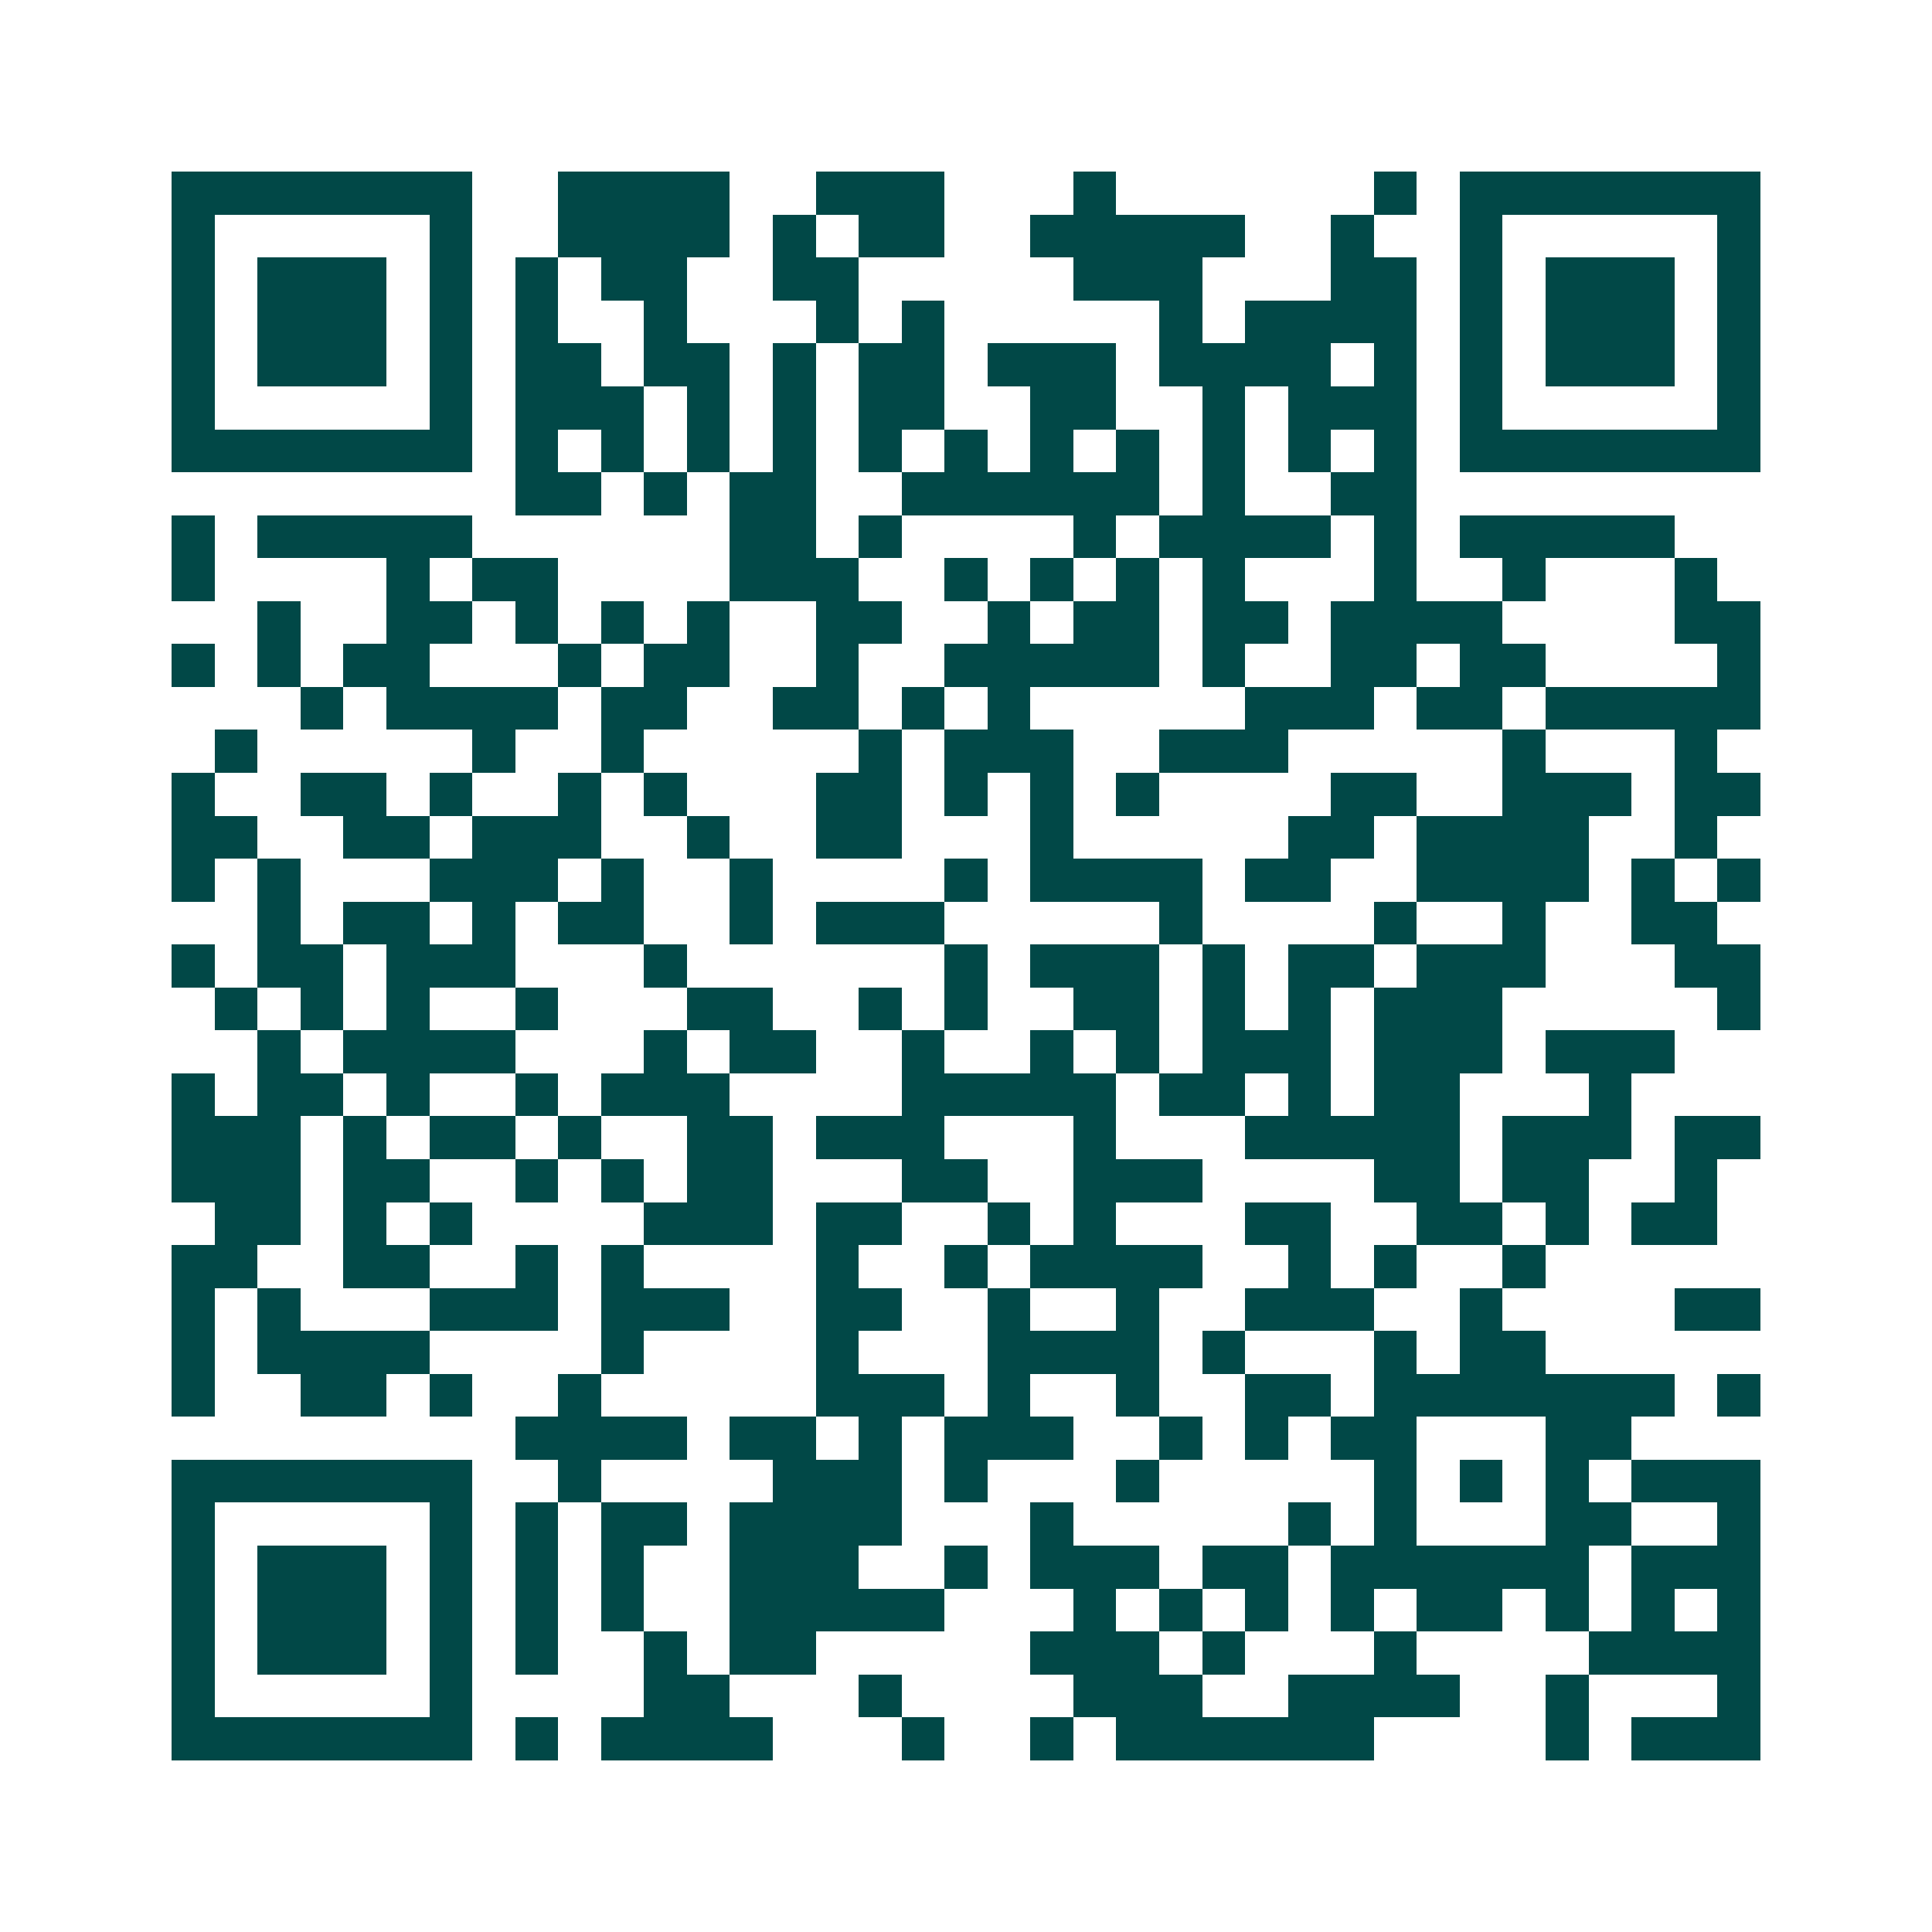 <svg xmlns="http://www.w3.org/2000/svg" width="200" height="200" viewBox="0 0 45 45" shape-rendering="crispEdges"><path fill="#ffffff" d="M0 0h45v45H0z"/><path stroke="#014847" d="M4 4.5h7m2 0h4m2 0h3m3 0h1m6 0h1m1 0h7M4 5.5h1m5 0h1m2 0h4m1 0h1m1 0h2m2 0h5m2 0h1m2 0h1m5 0h1M4 6.5h1m1 0h3m1 0h1m1 0h1m1 0h2m2 0h2m5 0h3m3 0h2m1 0h1m1 0h3m1 0h1M4 7.5h1m1 0h3m1 0h1m1 0h1m2 0h1m3 0h1m1 0h1m5 0h1m1 0h4m1 0h1m1 0h3m1 0h1M4 8.5h1m1 0h3m1 0h1m1 0h2m1 0h2m1 0h1m1 0h2m1 0h3m1 0h4m1 0h1m1 0h1m1 0h3m1 0h1M4 9.5h1m5 0h1m1 0h3m1 0h1m1 0h1m1 0h2m2 0h2m2 0h1m1 0h3m1 0h1m5 0h1M4 10.5h7m1 0h1m1 0h1m1 0h1m1 0h1m1 0h1m1 0h1m1 0h1m1 0h1m1 0h1m1 0h1m1 0h1m1 0h7M12 11.5h2m1 0h1m1 0h2m2 0h6m1 0h1m2 0h2M4 12.5h1m1 0h5m6 0h2m1 0h1m4 0h1m1 0h4m1 0h1m1 0h5M4 13.5h1m4 0h1m1 0h2m4 0h3m2 0h1m1 0h1m1 0h1m1 0h1m3 0h1m2 0h1m3 0h1M6 14.5h1m2 0h2m1 0h1m1 0h1m1 0h1m2 0h2m2 0h1m1 0h2m1 0h2m1 0h4m4 0h2M4 15.5h1m1 0h1m1 0h2m3 0h1m1 0h2m2 0h1m2 0h5m1 0h1m2 0h2m1 0h2m4 0h1M7 16.5h1m1 0h4m1 0h2m2 0h2m1 0h1m1 0h1m5 0h3m1 0h2m1 0h5M5 17.5h1m5 0h1m2 0h1m5 0h1m1 0h3m2 0h3m5 0h1m3 0h1M4 18.5h1m2 0h2m1 0h1m2 0h1m1 0h1m3 0h2m1 0h1m1 0h1m1 0h1m4 0h2m2 0h3m1 0h2M4 19.5h2m2 0h2m1 0h3m2 0h1m2 0h2m3 0h1m5 0h2m1 0h4m2 0h1M4 20.5h1m1 0h1m3 0h3m1 0h1m2 0h1m4 0h1m1 0h4m1 0h2m2 0h4m1 0h1m1 0h1M6 21.5h1m1 0h2m1 0h1m1 0h2m2 0h1m1 0h3m5 0h1m4 0h1m2 0h1m2 0h2M4 22.5h1m1 0h2m1 0h3m3 0h1m6 0h1m1 0h3m1 0h1m1 0h2m1 0h3m3 0h2M5 23.5h1m1 0h1m1 0h1m2 0h1m3 0h2m2 0h1m1 0h1m2 0h2m1 0h1m1 0h1m1 0h3m5 0h1M6 24.5h1m1 0h4m3 0h1m1 0h2m2 0h1m2 0h1m1 0h1m1 0h3m1 0h3m1 0h3M4 25.5h1m1 0h2m1 0h1m2 0h1m1 0h3m4 0h5m1 0h2m1 0h1m1 0h2m3 0h1M4 26.5h3m1 0h1m1 0h2m1 0h1m2 0h2m1 0h3m3 0h1m3 0h5m1 0h3m1 0h2M4 27.5h3m1 0h2m2 0h1m1 0h1m1 0h2m3 0h2m2 0h3m4 0h2m1 0h2m2 0h1M5 28.5h2m1 0h1m1 0h1m4 0h3m1 0h2m2 0h1m1 0h1m3 0h2m2 0h2m1 0h1m1 0h2M4 29.5h2m2 0h2m2 0h1m1 0h1m4 0h1m2 0h1m1 0h4m2 0h1m1 0h1m2 0h1M4 30.5h1m1 0h1m3 0h3m1 0h3m2 0h2m2 0h1m2 0h1m2 0h3m2 0h1m4 0h2M4 31.5h1m1 0h4m4 0h1m4 0h1m3 0h4m1 0h1m3 0h1m1 0h2M4 32.5h1m2 0h2m1 0h1m2 0h1m5 0h3m1 0h1m2 0h1m2 0h2m1 0h7m1 0h1M12 33.5h4m1 0h2m1 0h1m1 0h3m2 0h1m1 0h1m1 0h2m3 0h2M4 34.5h7m2 0h1m4 0h3m1 0h1m3 0h1m5 0h1m1 0h1m1 0h1m1 0h3M4 35.5h1m5 0h1m1 0h1m1 0h2m1 0h4m3 0h1m5 0h1m1 0h1m3 0h2m2 0h1M4 36.5h1m1 0h3m1 0h1m1 0h1m1 0h1m2 0h3m2 0h1m1 0h3m1 0h2m1 0h6m1 0h3M4 37.5h1m1 0h3m1 0h1m1 0h1m1 0h1m2 0h5m3 0h1m1 0h1m1 0h1m1 0h1m1 0h2m1 0h1m1 0h1m1 0h1M4 38.5h1m1 0h3m1 0h1m1 0h1m2 0h1m1 0h2m5 0h3m1 0h1m3 0h1m4 0h4M4 39.5h1m5 0h1m4 0h2m3 0h1m4 0h3m2 0h4m2 0h1m3 0h1M4 40.5h7m1 0h1m1 0h4m3 0h1m2 0h1m1 0h6m4 0h1m1 0h3"/></svg>
